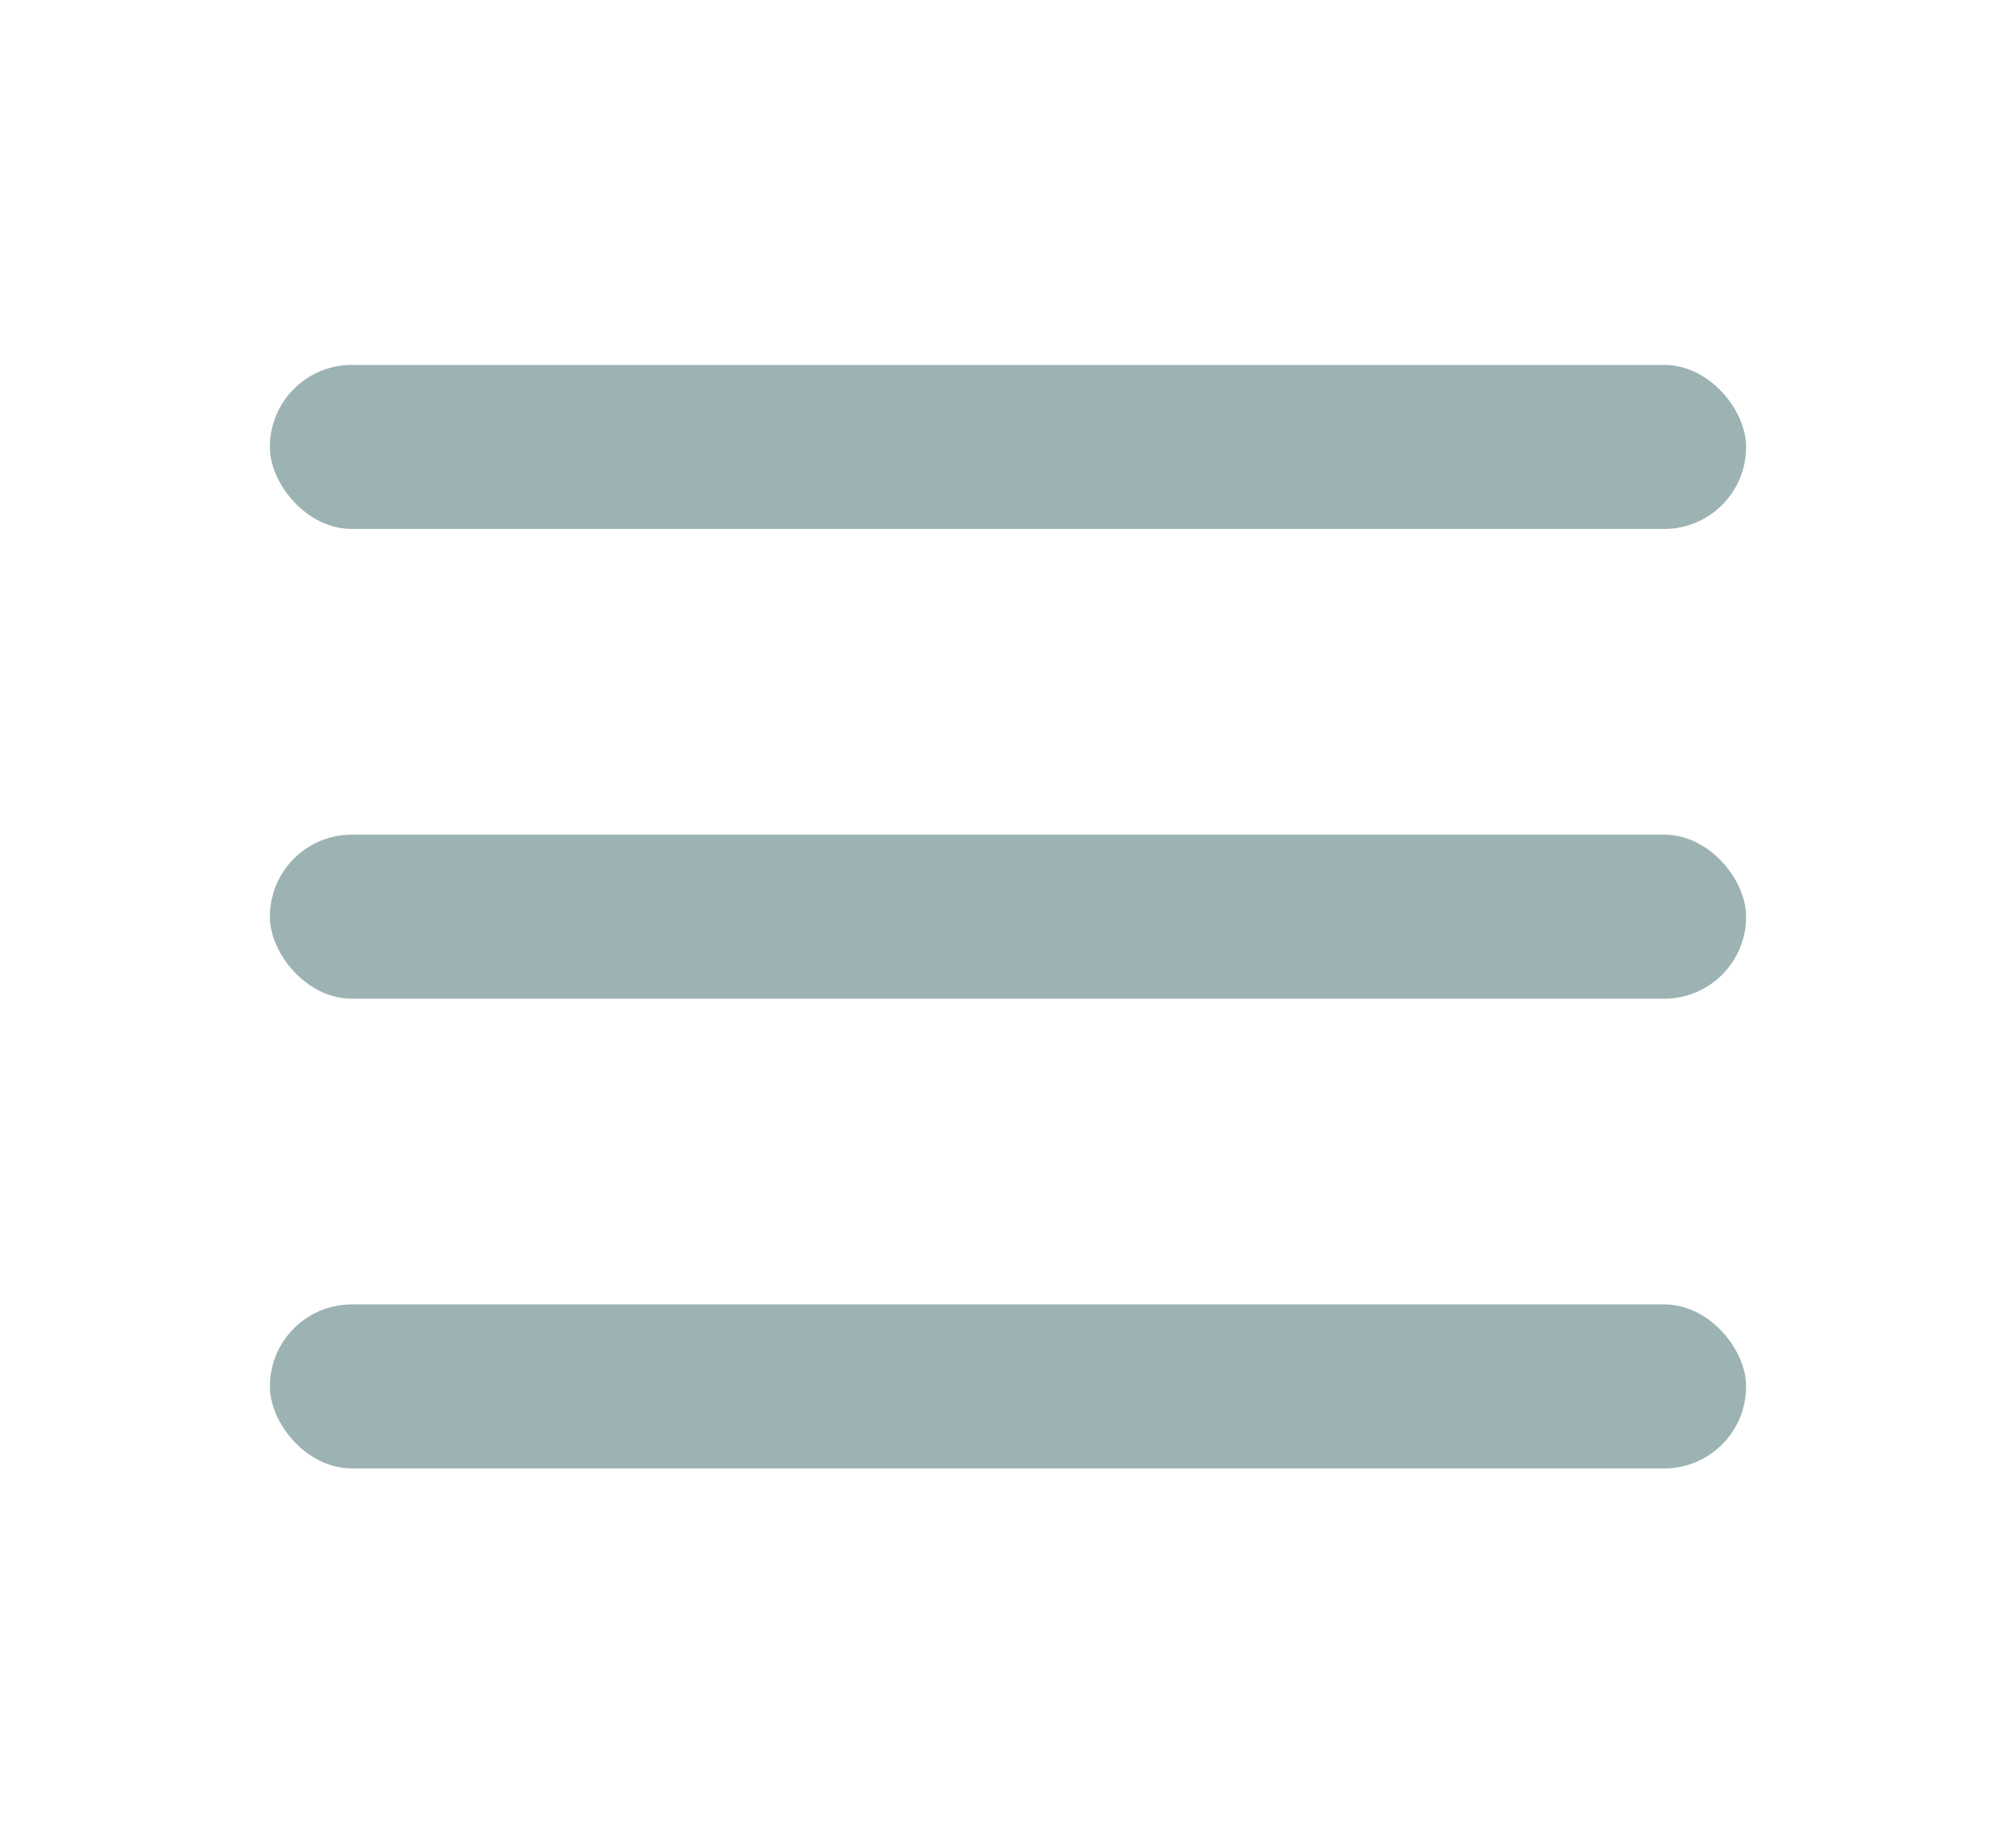 <svg id="Layer_1" data-name="Layer 1" xmlns="http://www.w3.org/2000/svg" viewBox="0 0 80 72.74"><title>icon</title><rect x="10.71" y="14.48" width="58.58" height="6.51" rx="3.25" ry="3.25" style="fill:#9db3b3"/><rect x="10.71" y="33.12" width="58.58" height="6.51" rx="3.25" ry="3.25" style="fill:#9db3b3"/><rect x="10.71" y="51.76" width="58.58" height="6.51" rx="3.25" ry="3.25" style="fill:#9db3b3"/></svg>